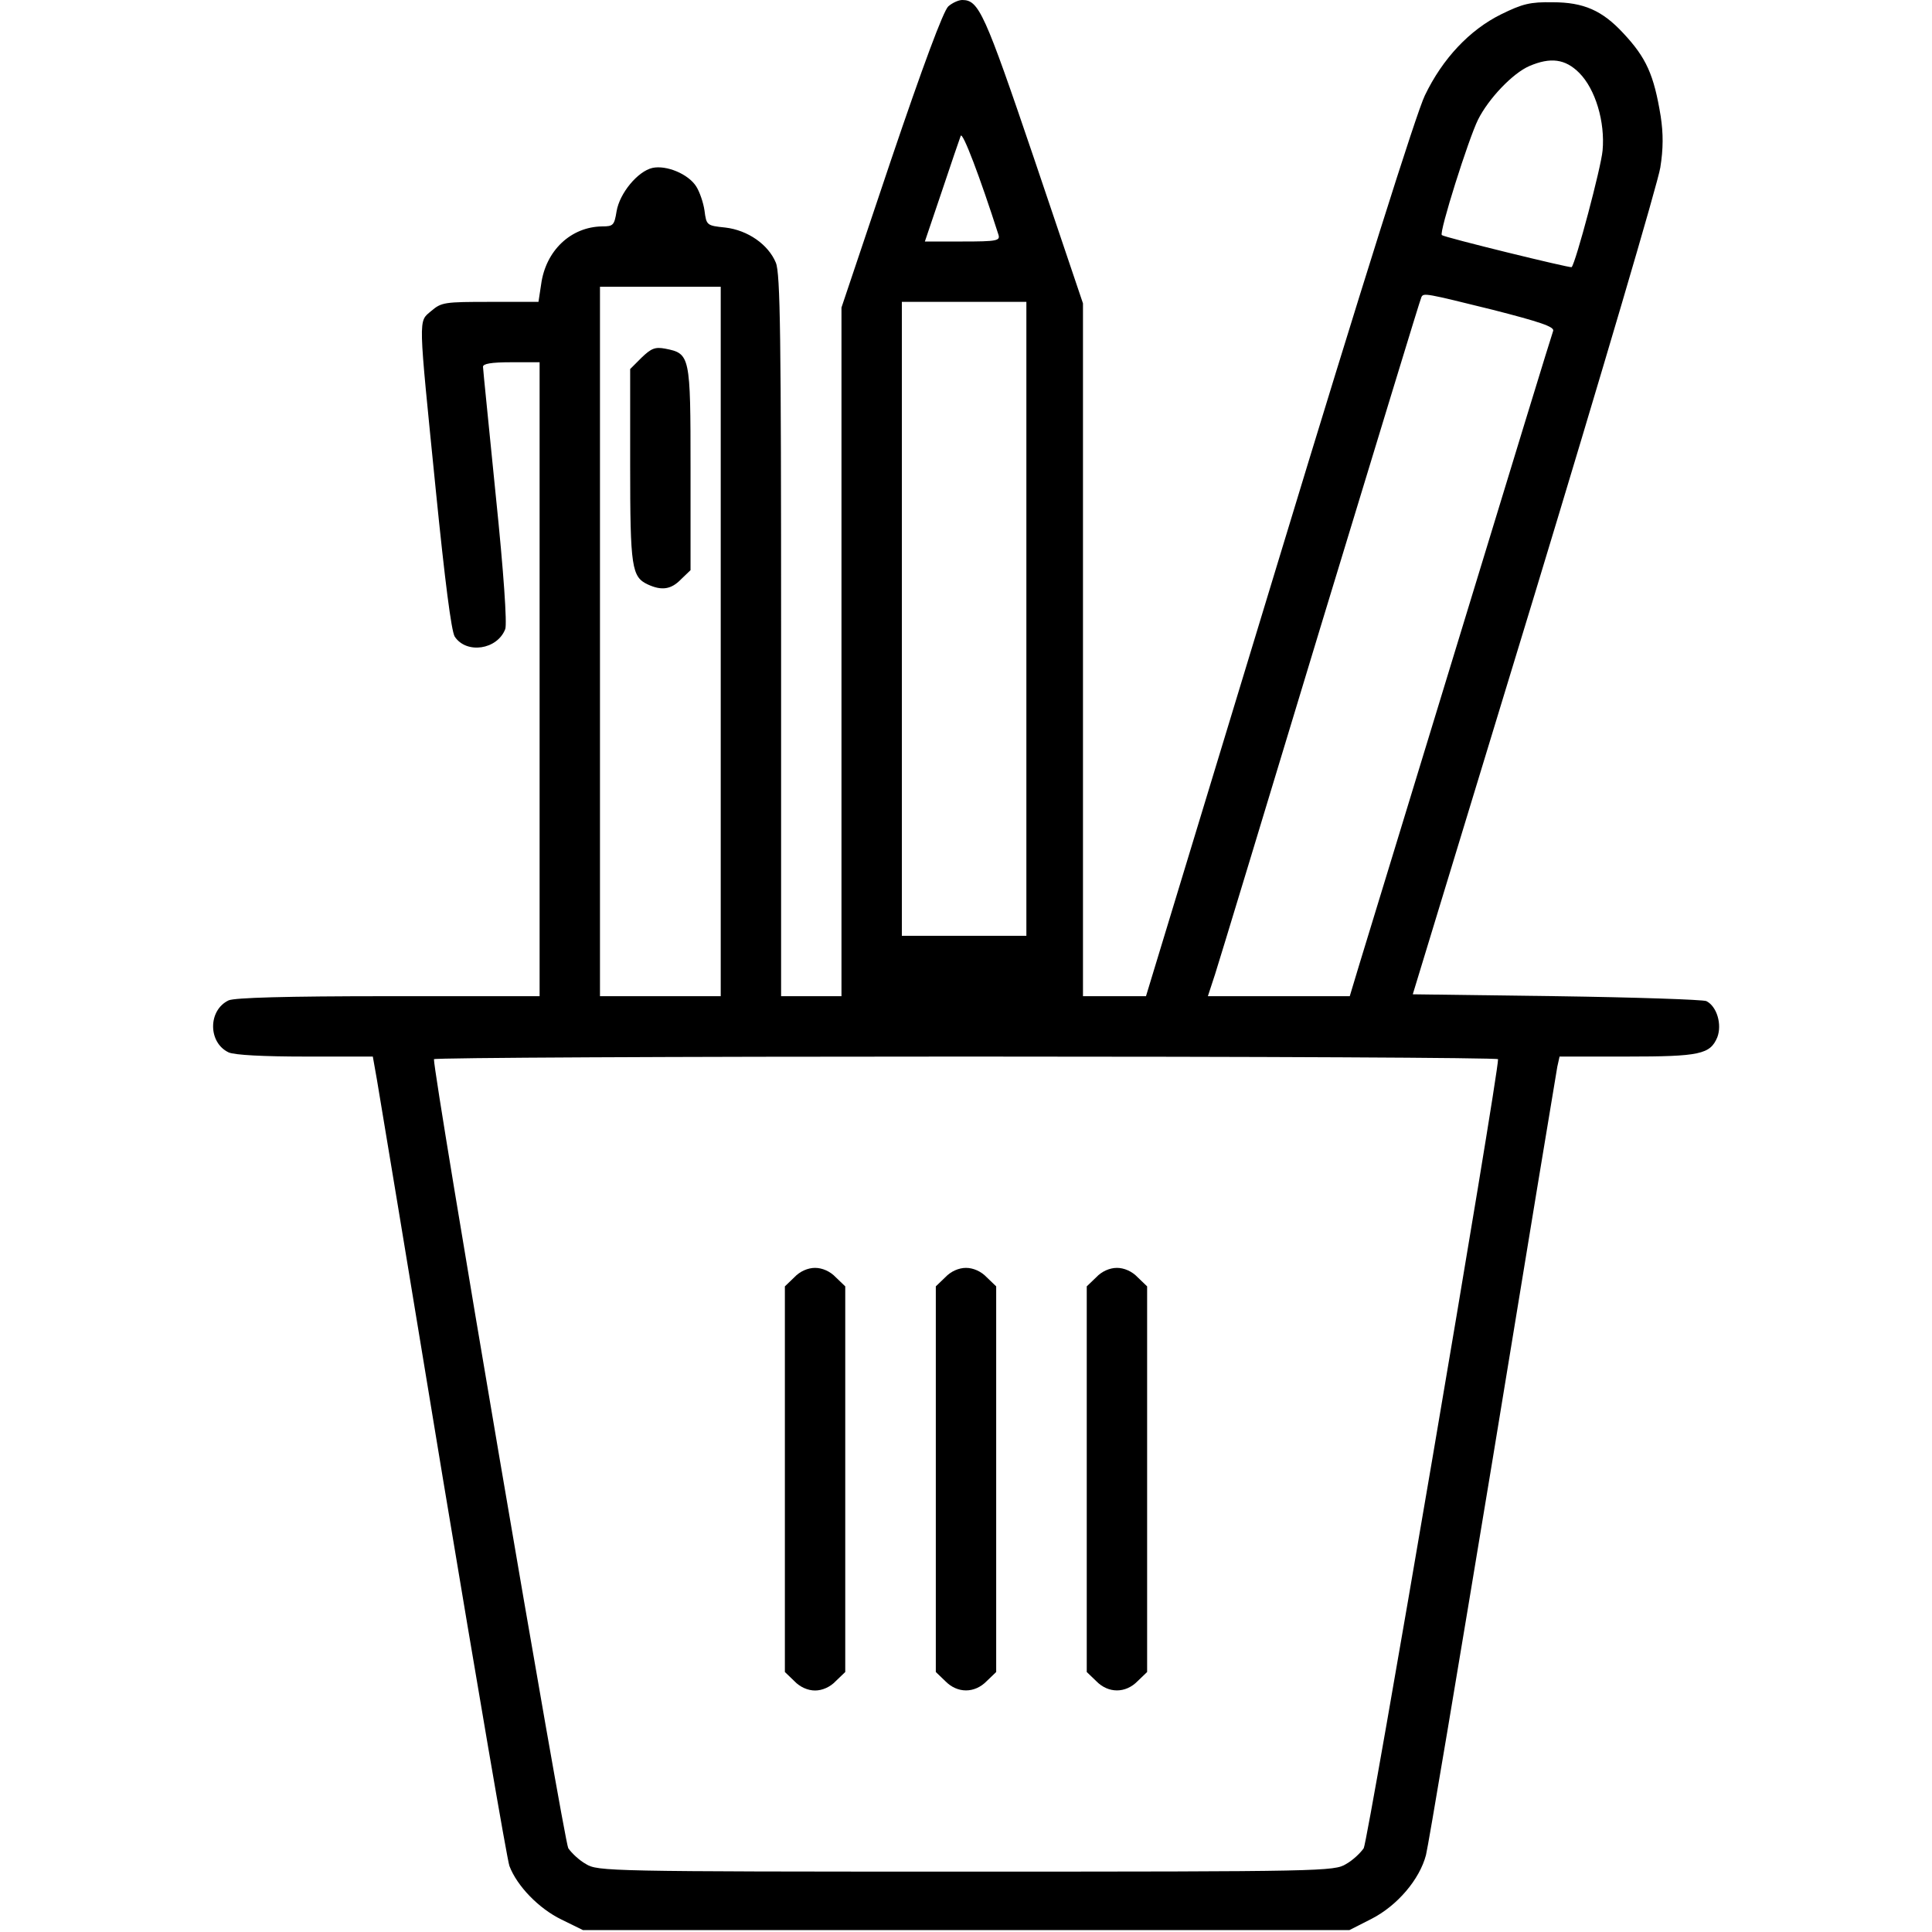 <?xml version="1.0" standalone="no"?>
<!DOCTYPE svg PUBLIC "-//W3C//DTD SVG 20010904//EN"
 "http://www.w3.org/TR/2001/REC-SVG-20010904/DTD/svg10.dtd">
<svg version="1.0" xmlns="http://www.w3.org/2000/svg"
 width="512pt" height="512pt" viewBox="0 0 512 512"
 preserveAspectRatio="xMidYMid meet">

<g transform="translate(0,512) scale(0.1,-0.1)"
fill="#000000" stroke="none">
<path d="M2513 5103 c-13 -12 -67 -157 -152 -408 l-131 -390 0 -912 0 -913
-80 0 -80 0 0 955 c0 795 -2 961 -14 989 -20 48 -74 86 -134 93 -49 5 -50 6
-55 45 -3 21 -13 50 -22 64 -21 33 -79 57 -116 49 -39 -9 -87 -67 -95 -115 -6
-37 -9 -40 -38 -40 -83 -1 -150 -64 -162 -154 l-7 -46 -128 0 c-121 0 -129 -1
-156 -24 -35 -30 -35 -6 12 -476 24 -239 41 -372 50 -387 31 -47 113 -35 134
20 5 14 -4 149 -25 352 -18 182 -34 336 -34 343 0 8 21 12 75 12 l75 0 0 -840
0 -840 -400 0 c-275 0 -407 -4 -424 -11 -55 -26 -55 -112 0 -138 16 -7 92 -11
203 -11 l179 0 11 -62 c6 -35 85 -511 175 -1058 91 -547 170 -1009 176 -1025
20 -53 78 -113 138 -142 l57 -28 1016 0 1015 0 59 30 c68 35 127 104 144 169
6 23 85 495 177 1051 91 556 168 1022 171 1038 l6 27 178 0 c194 0 221 6 240
51 13 34 -1 82 -29 96 -10 4 -188 10 -397 13 l-381 5 323 1060 c177 583 327
1092 333 1131 8 50 8 90 1 136 -18 110 -38 155 -100 221 -55 59 -104 81 -186
81 -60 1 -80 -4 -137 -32 -83 -41 -155 -117 -202 -215 -22 -45 -167 -504 -387
-1229 l-352 -1158 -84 0 -83 0 0 918 0 918 -130 385 c-131 386 -146 419 -190
419 -10 0 -27 -8 -37 -17z m1672 -176 c43 -43 69 -130 62 -206 -4 -45 -71
-297 -82 -309 -3 -3 -338 79 -344 85 -8 6 71 256 96 306 28 56 92 123 136 142
56 24 95 19 132 -18z m-1539 -429 c5 -16 -4 -18 -95 -18 l-100 0 45 133 c24
72 47 139 50 147 5 12 51 -109 100 -262z m-736 -1078 l0 -940 -160 0 -160 0 0
940 0 940 160 0 160 0 0 -940z m2046 879 c125 -32 164 -45 160 -56 -3 -7 -114
-370 -247 -806 -133 -435 -253 -829 -267 -874 l-25 -83 -188 0 -188 0 19 58
c10 31 136 446 280 922 145 476 264 868 267 873 6 11 11 10 189 -34z m-1236
-819 l0 -840 -165 0 -165 0 0 840 0 840 165 0 165 0 0 -840z m1250 -1167 c1
-43 -345 -2074 -356 -2091 -9 -13 -29 -32 -47 -42 -31 -19 -58 -20 -1007 -20
-949 0 -976 1 -1007 20 -18 10 -38 29 -47 42 -11 17 -357 2048 -356 2091 0 4
635 7 1410 7 776 0 1410 -3 1410 -7z"/>
<path d="M1700 4172 l-30 -30 0 -256 c0 -270 4 -295 47 -315 37 -17 62 -13 88
14 l25 24 0 269 c0 300 -1 305 -67 318 -27 5 -37 1 -63 -24z"/>
<path d="M2105 1735 l-25 -24 0 -511 0 -511 25 -24 c15 -16 36 -25 55 -25 19
0 40 9 55 25 l25 24 0 511 0 511 -25 24 c-15 16 -36 25 -55 25 -19 0 -40 -9
-55 -25z"/>
<path d="M2505 1735 l-25 -24 0 -511 0 -511 25 -24 c32 -33 78 -33 110 0 l25
24 0 511 0 511 -25 24 c-15 16 -36 25 -55 25 -19 0 -40 -9 -55 -25z"/>
<path d="M2905 1735 l-25 -24 0 -511 0 -511 25 -24 c32 -33 78 -33 110 0 l25
24 0 511 0 511 -25 24 c-15 16 -36 25 -55 25 -19 0 -40 -9 -55 -25z"/>
</g>
</svg>
